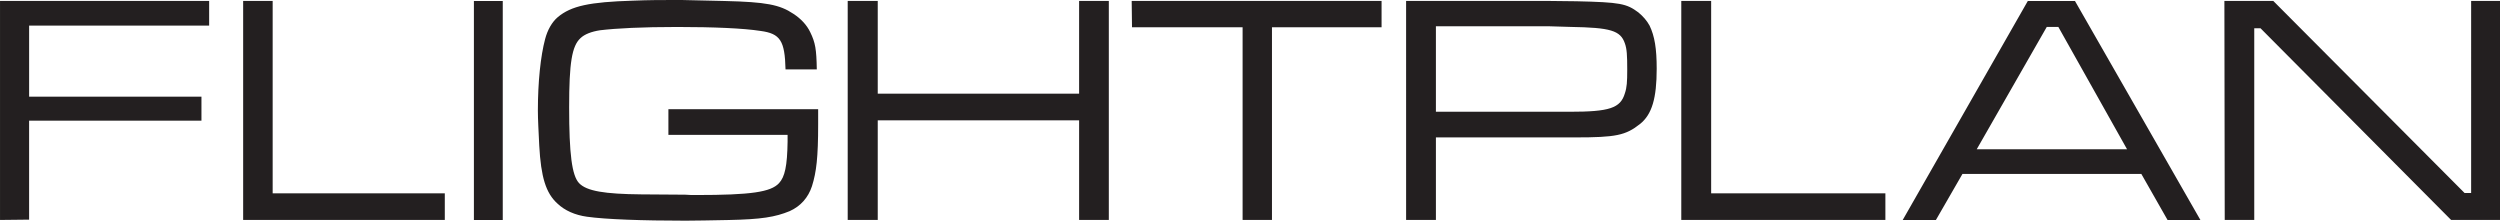 <svg xmlns="http://www.w3.org/2000/svg" xml:space="preserve" height="28.004" viewBox="0 0 317.256 28.004" width="317.26"><g fill="#231f20"><path d="M0 .12h26.54v3.13H3.694v9.014h21.869v3.046H3.692v12.563L0 27.913V.12M34.6.12v24.414h21.845v3.38h-25.59V.12H34.6M60.137 27.92H63.8V.126h-3.662V27.92zM103.825 13.857v1.92c0 4.173-.219 6.052-.784 7.847-.48 1.46-1.44 2.545-2.834 3.171-1.83.751-3.573 1.042-7.758 1.126-2.31.041-4.14.084-5.449.084-5.491 0-10.155-.168-12.509-.501-1.526-.209-2.834-.793-3.749-1.669-1.482-1.336-2.092-3.381-2.31-7.345-.087-1.836-.175-3.34-.175-4.466 0-3.63.35-6.928.917-9.057.305-1.167.871-2.168 1.612-2.795 1.7-1.42 4.01-1.92 9.545-2.087C82.336.001 83.992.001 85.17.001h1.395l5.405.126c5.231.125 6.975.46 8.717 1.628.959.625 1.7 1.419 2.136 2.336.654 1.336.784 2.17.83 4.716h-3.968c-.088-3.63-.654-4.548-3.182-4.882-2.136-.334-5.928-.501-10.548-.501-4.489 0-7.715.167-9.808.417-1.089.166-1.96.5-2.484 1.001-1.09 1.003-1.438 3.13-1.438 8.765 0 5.927.348 8.68 1.265 9.64.957 1.002 3.225 1.378 7.888 1.42l5.58.04c.48.043.915.043 1.394.043 6.974 0 9.459-.376 10.505-1.503.74-.793 1.046-2.17 1.09-5.258v-.877H84.821v-3.255h19.004M111.387.12v11.769h25.554V.12h3.771v27.794h-3.77V15.269h-25.555v12.645h-3.812V.12h3.812M175.325.12v3.338h-13.909v24.456h-3.727V3.458h-14.035L143.613.12h31.712M196.488 14.183h2.707c5.07 0 6.446-.46 7.005-2.338.256-.751.3-1.46.3-3.004 0-1.837-.044-2.63-.3-3.34-.559-1.627-1.805-2.002-6.919-2.086l-2.793-.084H182.22v10.852h14.268zM178.438.119h18.05l3.566.041c5.544.125 6.36.293 7.865 1.419.601.501 1.075 1.044 1.417 1.67.645 1.335.903 2.921.903 5.466 0 3.756-.601 5.801-2.105 7.011-1.848 1.46-3.051 1.712-8.294 1.712h-17.62v10.475h-3.782V.119M217.15.12v24.414h22.111v3.38H213.36V.12h3.791M261.212 3.42h-1.473l-8.888 15.525h19.08L261.212 3.42zm10.53 18.655H249.04l-3.369 5.843h-4.212L257.337.124h5.982l15.92 27.794h-4.169l-3.327-5.843M288.487.12l24.275 24.371h.833V.12h3.664v27.794h-6.204l-24.191-24.33h-.792v24.33h-3.747L282.282.12h6.205"/></g></svg>
